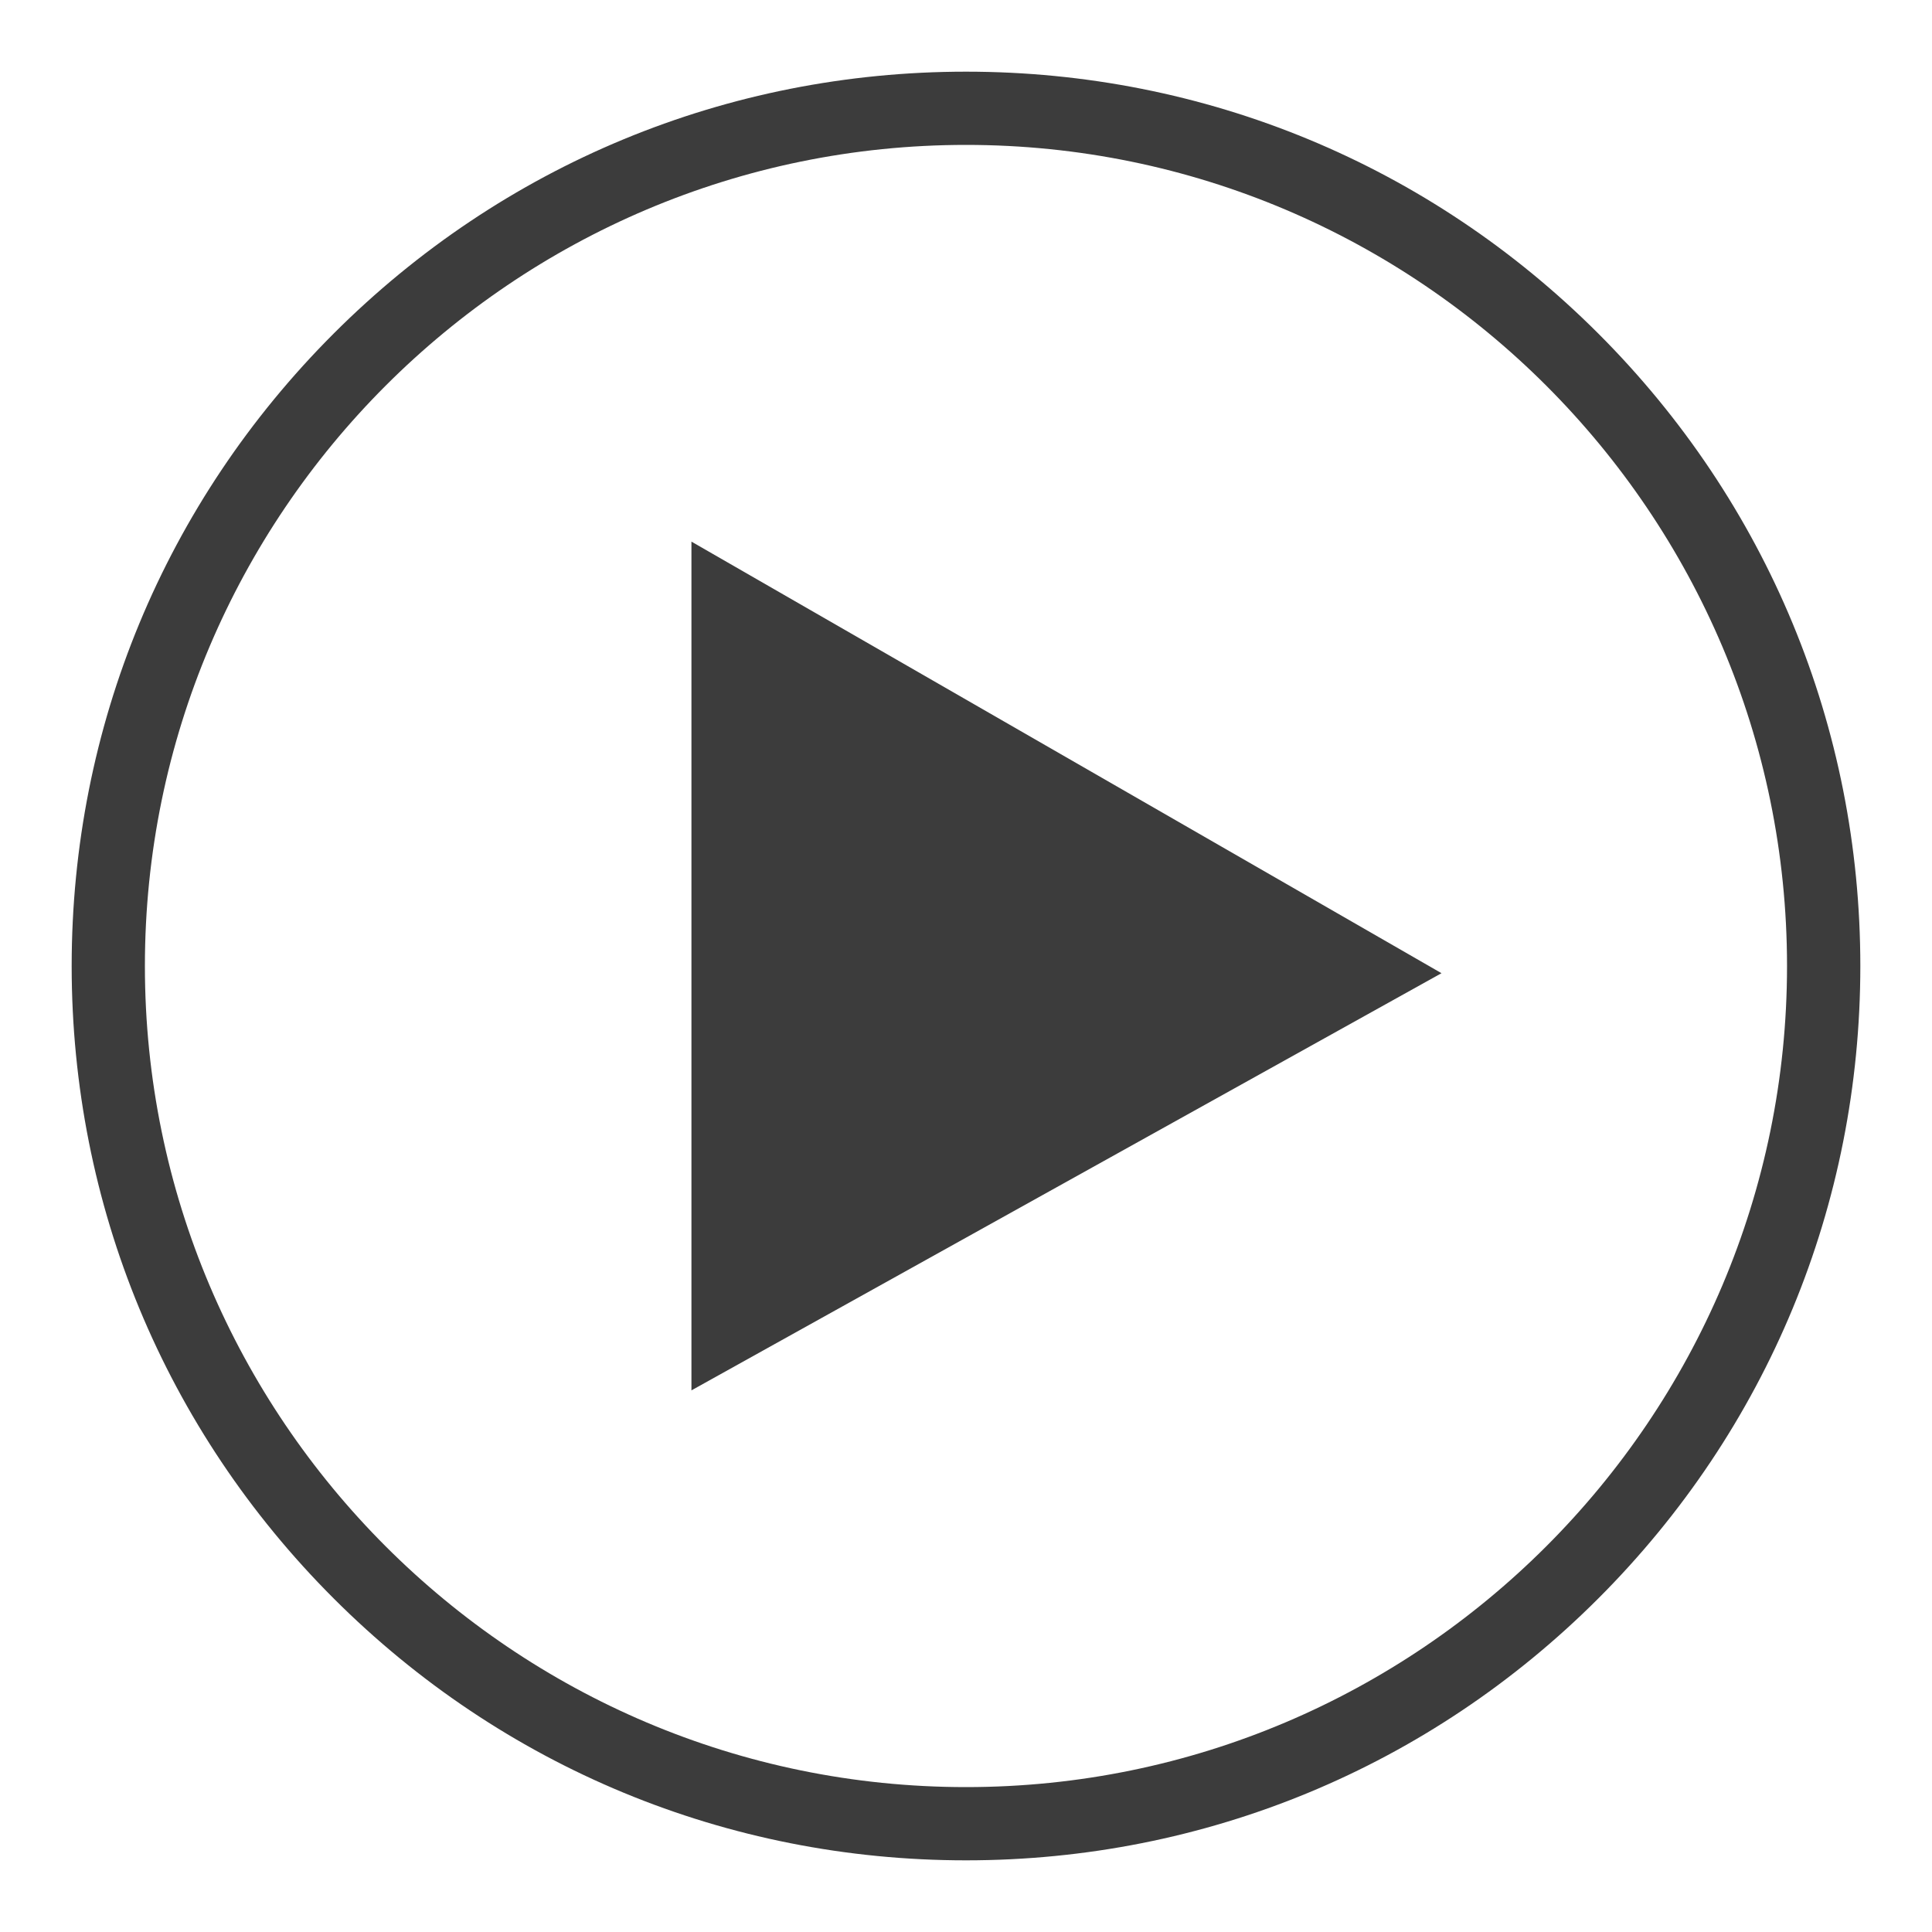 <?xml version="1.0" encoding="UTF-8" standalone="no"?>
<!-- Created with Inkscape (http://www.inkscape.org/) -->

<svg
   width="106mm"
   height="106mm"
   viewBox="0 0 106 106"
   version="1.1"
   id="svg6920"
   sodipodi:docname="IconYoutube.svg"
   inkscape:version="1.2.2 (732a01da63, 2022-12-09)"
   xmlns:inkscape="http://www.inkscape.org/namespaces/inkscape"
   xmlns:sodipodi="http://sodipodi.sourceforge.net/DTD/sodipodi-0.dtd"
   xmlns="http://www.w3.org/2000/svg"
   xmlns:svg="http://www.w3.org/2000/svg">
  <sodipodi:namedview
     id="namedview6922"
     pagecolor="#ffffff"
     bordercolor="#000000"
     borderopacity="0.25"
     inkscape:showpageshadow="2"
     inkscape:pageopacity="0.0"
     inkscape:pagecheckerboard="0"
     inkscape:deskcolor="#d1d1d1"
     inkscape:document-units="mm"
     showgrid="false"
     inkscape:zoom="0.73851712"
     inkscape:cx="-67.703238"
     inkscape:cy="153.00932"
     inkscape:window-width="1920"
     inkscape:window-height="1009"
     inkscape:window-x="-8"
     inkscape:window-y="-8"
     inkscape:window-maximized="1"
     inkscape:current-layer="layer1" />
  <defs
     id="defs6917" />
  <g
     inkscape:label="Layer 1"
     inkscape:groupmode="layer"
     id="layer1"
     transform="translate(7.151,-65.935)">
    <path
       d="m 30.785,95.651 v 46.567 l 41.152,-22.888 z"
       style="fill:#3c3c3c;fill-opacity:1;fill-rule:nonzero;stroke:none;stroke-width:0.035"
       id="path414" />
    <path
       d="m 45.849,73.885 c -24.843,0 -45.05,20.211 -45.05,45.05 0,24.839 20.207,45.05 45.05,45.05 24.839,0 45.046,-20.211 45.046,-45.05 0,-24.839 -20.207,-45.05 -45.046,-45.05 z m 0,94.118 c -13.106,0 -25.428,-5.105 -34.696,-14.372 -9.267,-9.267 -14.372,-21.59 -14.372,-34.696 0,-13.106 5.105,-25.428 14.372,-34.696 9.267,-9.267 21.59,-14.372 34.696,-14.372 13.106,0 25.428,5.105 34.696,14.372 9.267,9.267 14.372,21.59 14.372,34.696 0,13.106 -5.105,25.428 -14.372,34.696 -9.267,9.267 -21.59,14.372 -34.696,14.372"
       style="fill:#3c3c3c;fill-opacity:1;fill-rule:nonzero;stroke:none;stroke-width:0.035"
       id="path416" />
  </g>
</svg>
